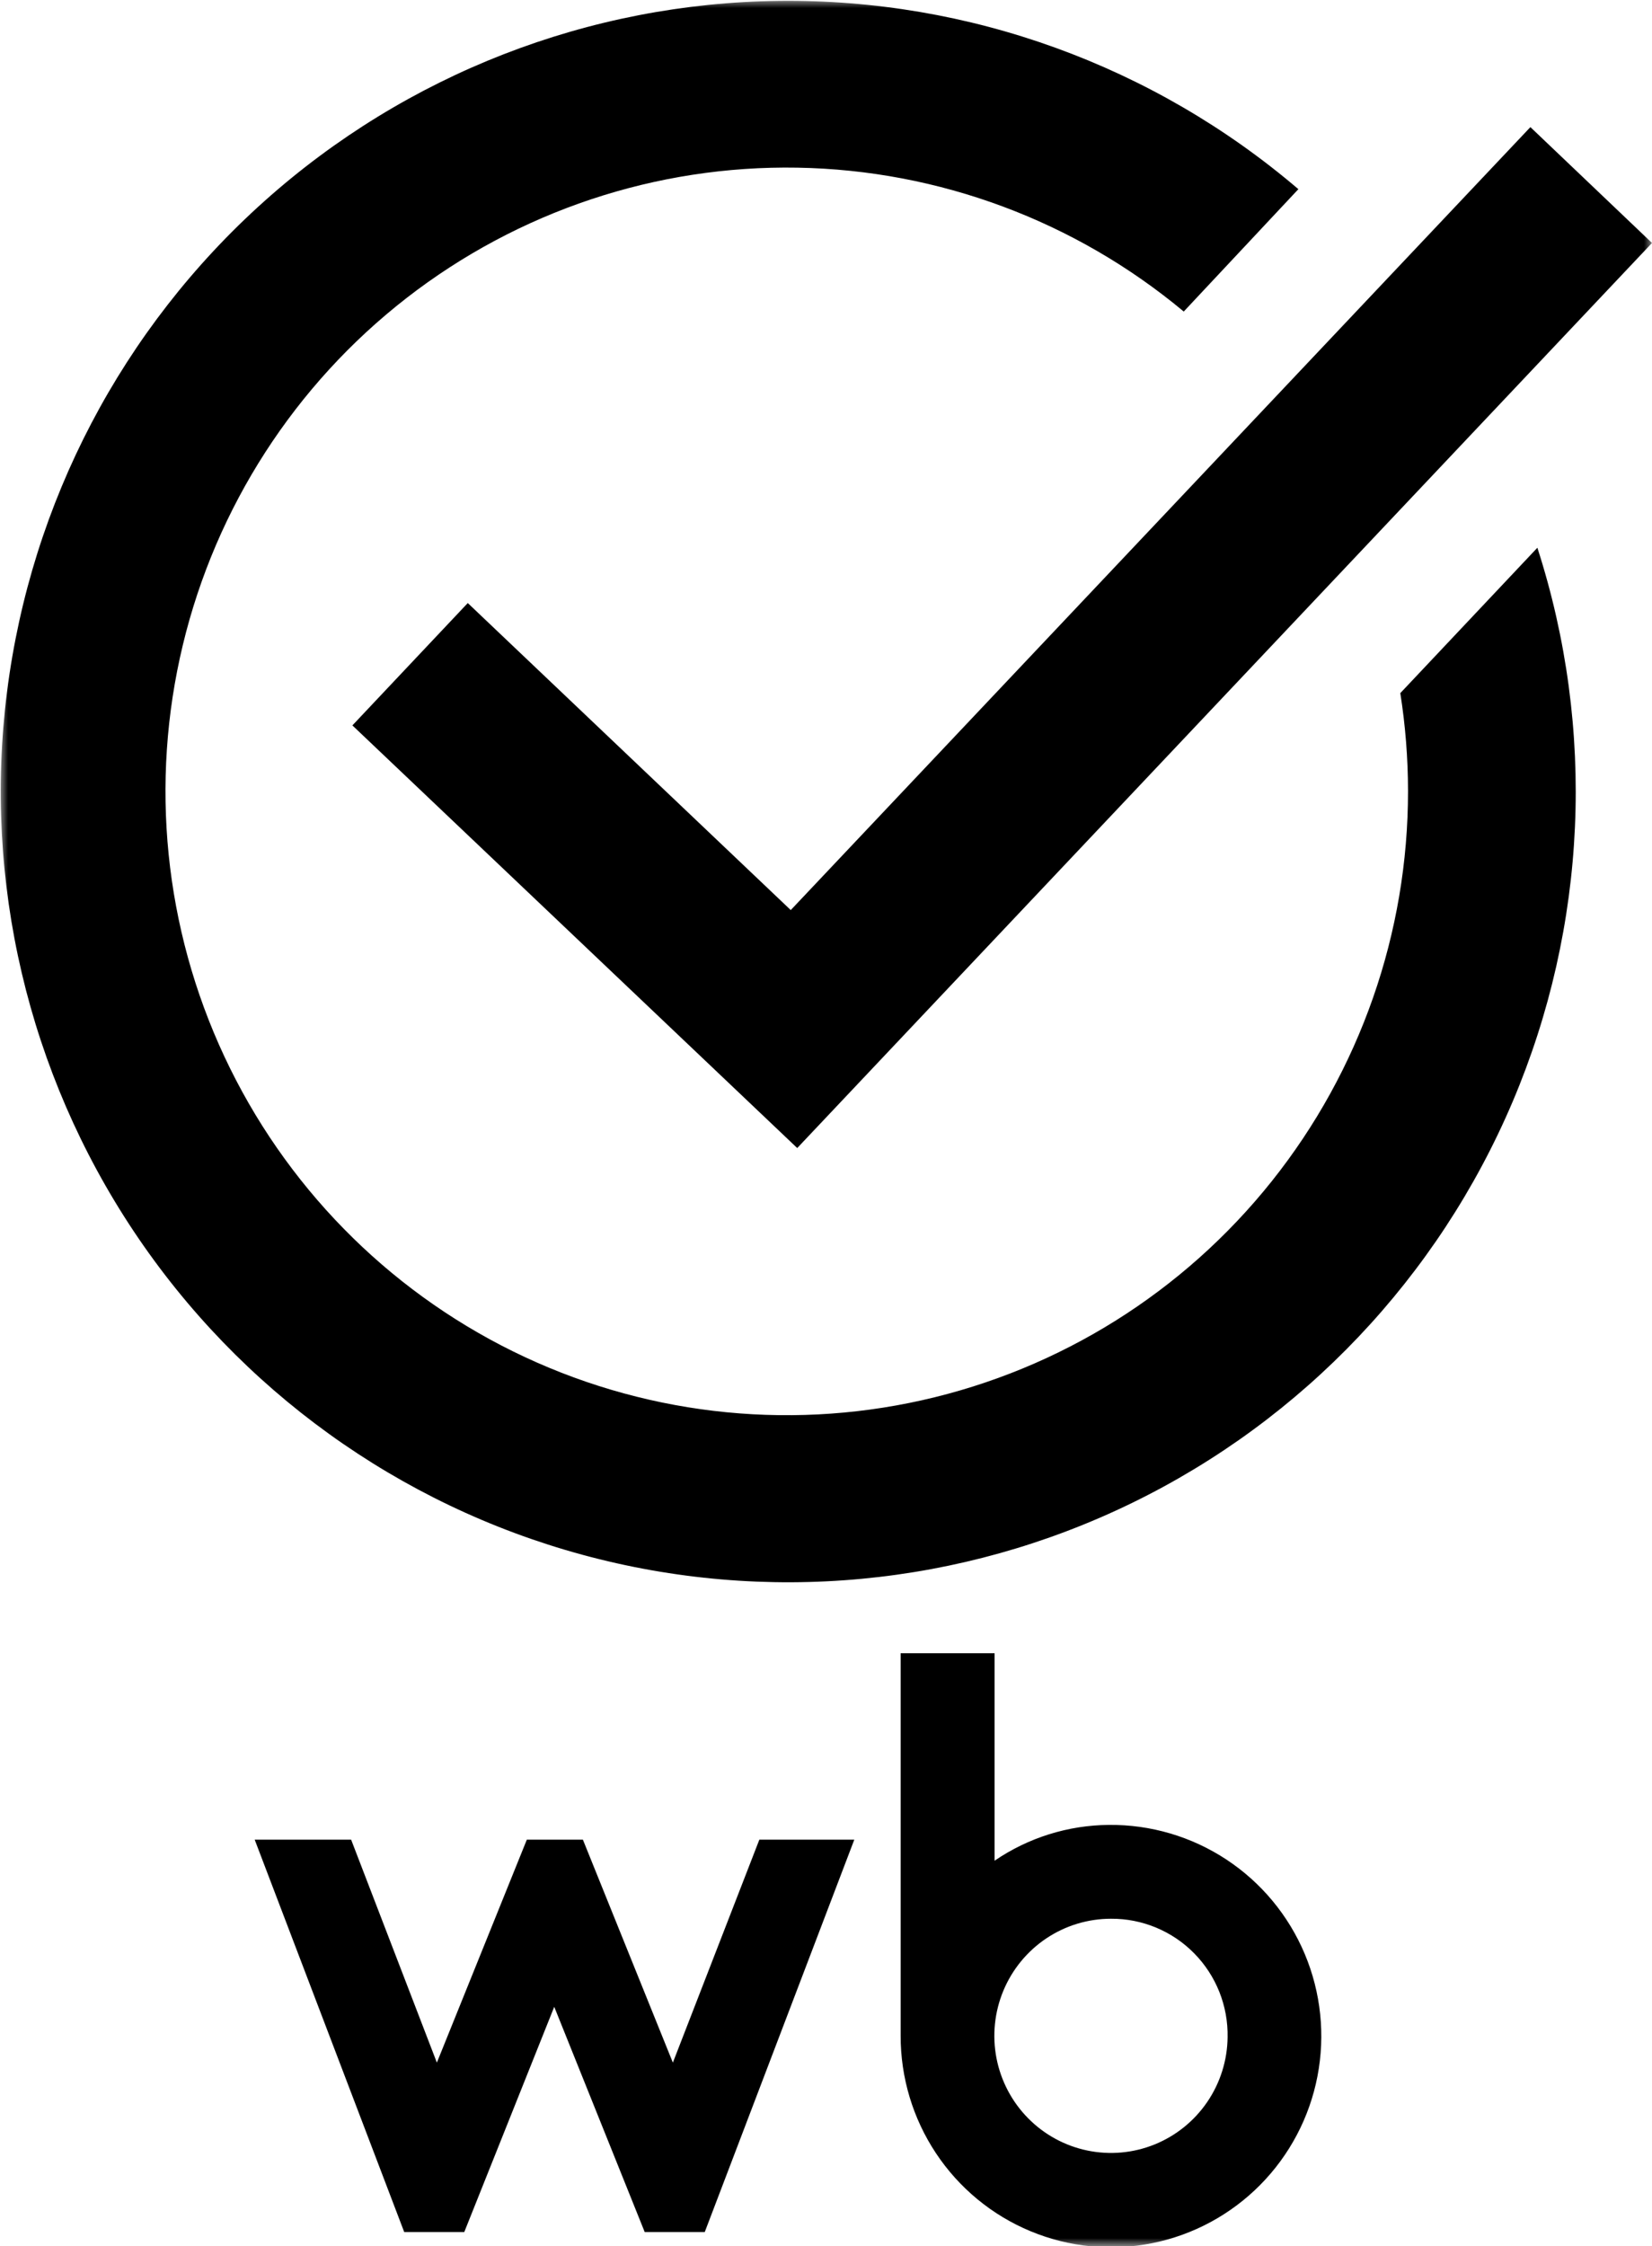 <svg width="103" height="140" viewBox="0 0 103 140" fill="none" xmlns="http://www.w3.org/2000/svg">
<g clip-path="url(#clip0_5578_23988)">
<mask id="mask0_5578_23988" style="mask-type:luminance" maskUnits="userSpaceOnUse" x="0" y="0" width="103" height="140">
<path d="M103 0H0V140H103V0Z" fill="white"/>
</mask>
<g mask="url(#mask0_5578_23988)">
<path d="M87.307 43.204C87.625 45.221 87.786 47.26 87.788 49.303C87.794 58.146 84.797 66.727 79.291 73.63C73.785 80.534 66.1 85.347 57.502 87.276C48.905 89.205 39.909 88.134 31.999 84.241C24.09 80.348 17.738 73.864 13.992 65.86C10.247 57.856 9.331 48.809 11.397 40.213C13.462 31.616 18.385 23.983 25.353 18.572C32.321 13.161 40.919 10.297 49.727 10.451C58.535 10.604 67.028 13.768 73.805 19.419L80.952 11.791C71.924 4.085 60.424 -0.083 48.575 0.055C36.725 0.193 25.325 4.629 16.478 12.544C7.631 20.459 1.934 31.318 0.439 43.119C-1.057 54.919 1.75 66.865 8.34 76.751C14.931 86.637 24.862 93.797 36.3 96.909C47.737 100.021 59.91 98.876 70.573 93.685C81.235 88.493 89.668 79.606 94.314 68.663C98.96 57.719 99.507 45.458 95.853 34.142L87.307 43.204Z" fill="black"/>
<path d="M49.706 71.56L21.971 45.216L29.165 37.589L49.302 56.727L95.418 7.923L103 15.145L49.706 71.56Z" fill="black"/>
<path d="M76.539 126.992C76.521 128.432 76.079 129.834 75.269 131.021C74.458 132.21 73.317 133.13 71.986 133.669C70.656 134.207 69.197 134.338 67.793 134.046C66.388 133.754 65.101 133.051 64.094 132.027C63.086 131.003 62.403 129.702 62.129 128.288C61.856 126.875 62.006 125.413 62.559 124.084C63.112 122.756 64.044 121.621 65.237 120.823C66.431 120.025 67.833 119.599 69.267 119.599C70.232 119.592 71.188 119.78 72.079 120.151C72.971 120.521 73.779 121.067 74.457 121.756C75.135 122.445 75.668 123.263 76.026 124.162C76.383 125.062 76.558 126.024 76.539 126.992ZM69.143 113.75C66.598 113.768 64.116 114.544 62.011 115.981V103.05H56.154V126.883C56.148 129.493 56.915 132.046 58.357 134.217C59.8 136.389 61.853 138.081 64.257 139.078C66.659 140.076 69.304 140.333 71.853 139.819C74.402 139.304 76.741 138.041 78.573 136.188C80.406 134.336 81.648 131.979 82.142 129.416C82.636 126.854 82.361 124.202 81.35 121.796C80.339 119.391 78.639 117.343 76.466 115.91C74.292 114.477 71.743 113.726 69.143 113.75ZM41.952 128.567L36.343 114.671H32.847L27.238 128.567L21.893 114.671H15.88L25.202 139.127H28.947L34.556 125.089L40.196 139.127H43.941L53.264 114.671H47.344L41.952 128.567Z" fill="black"/>
</g>
</g>
<defs>
<clipPath id="clip0_5578_23988">
<rect width="103" height="140" fill="white"/>
</clipPath>
</defs>
</svg>
